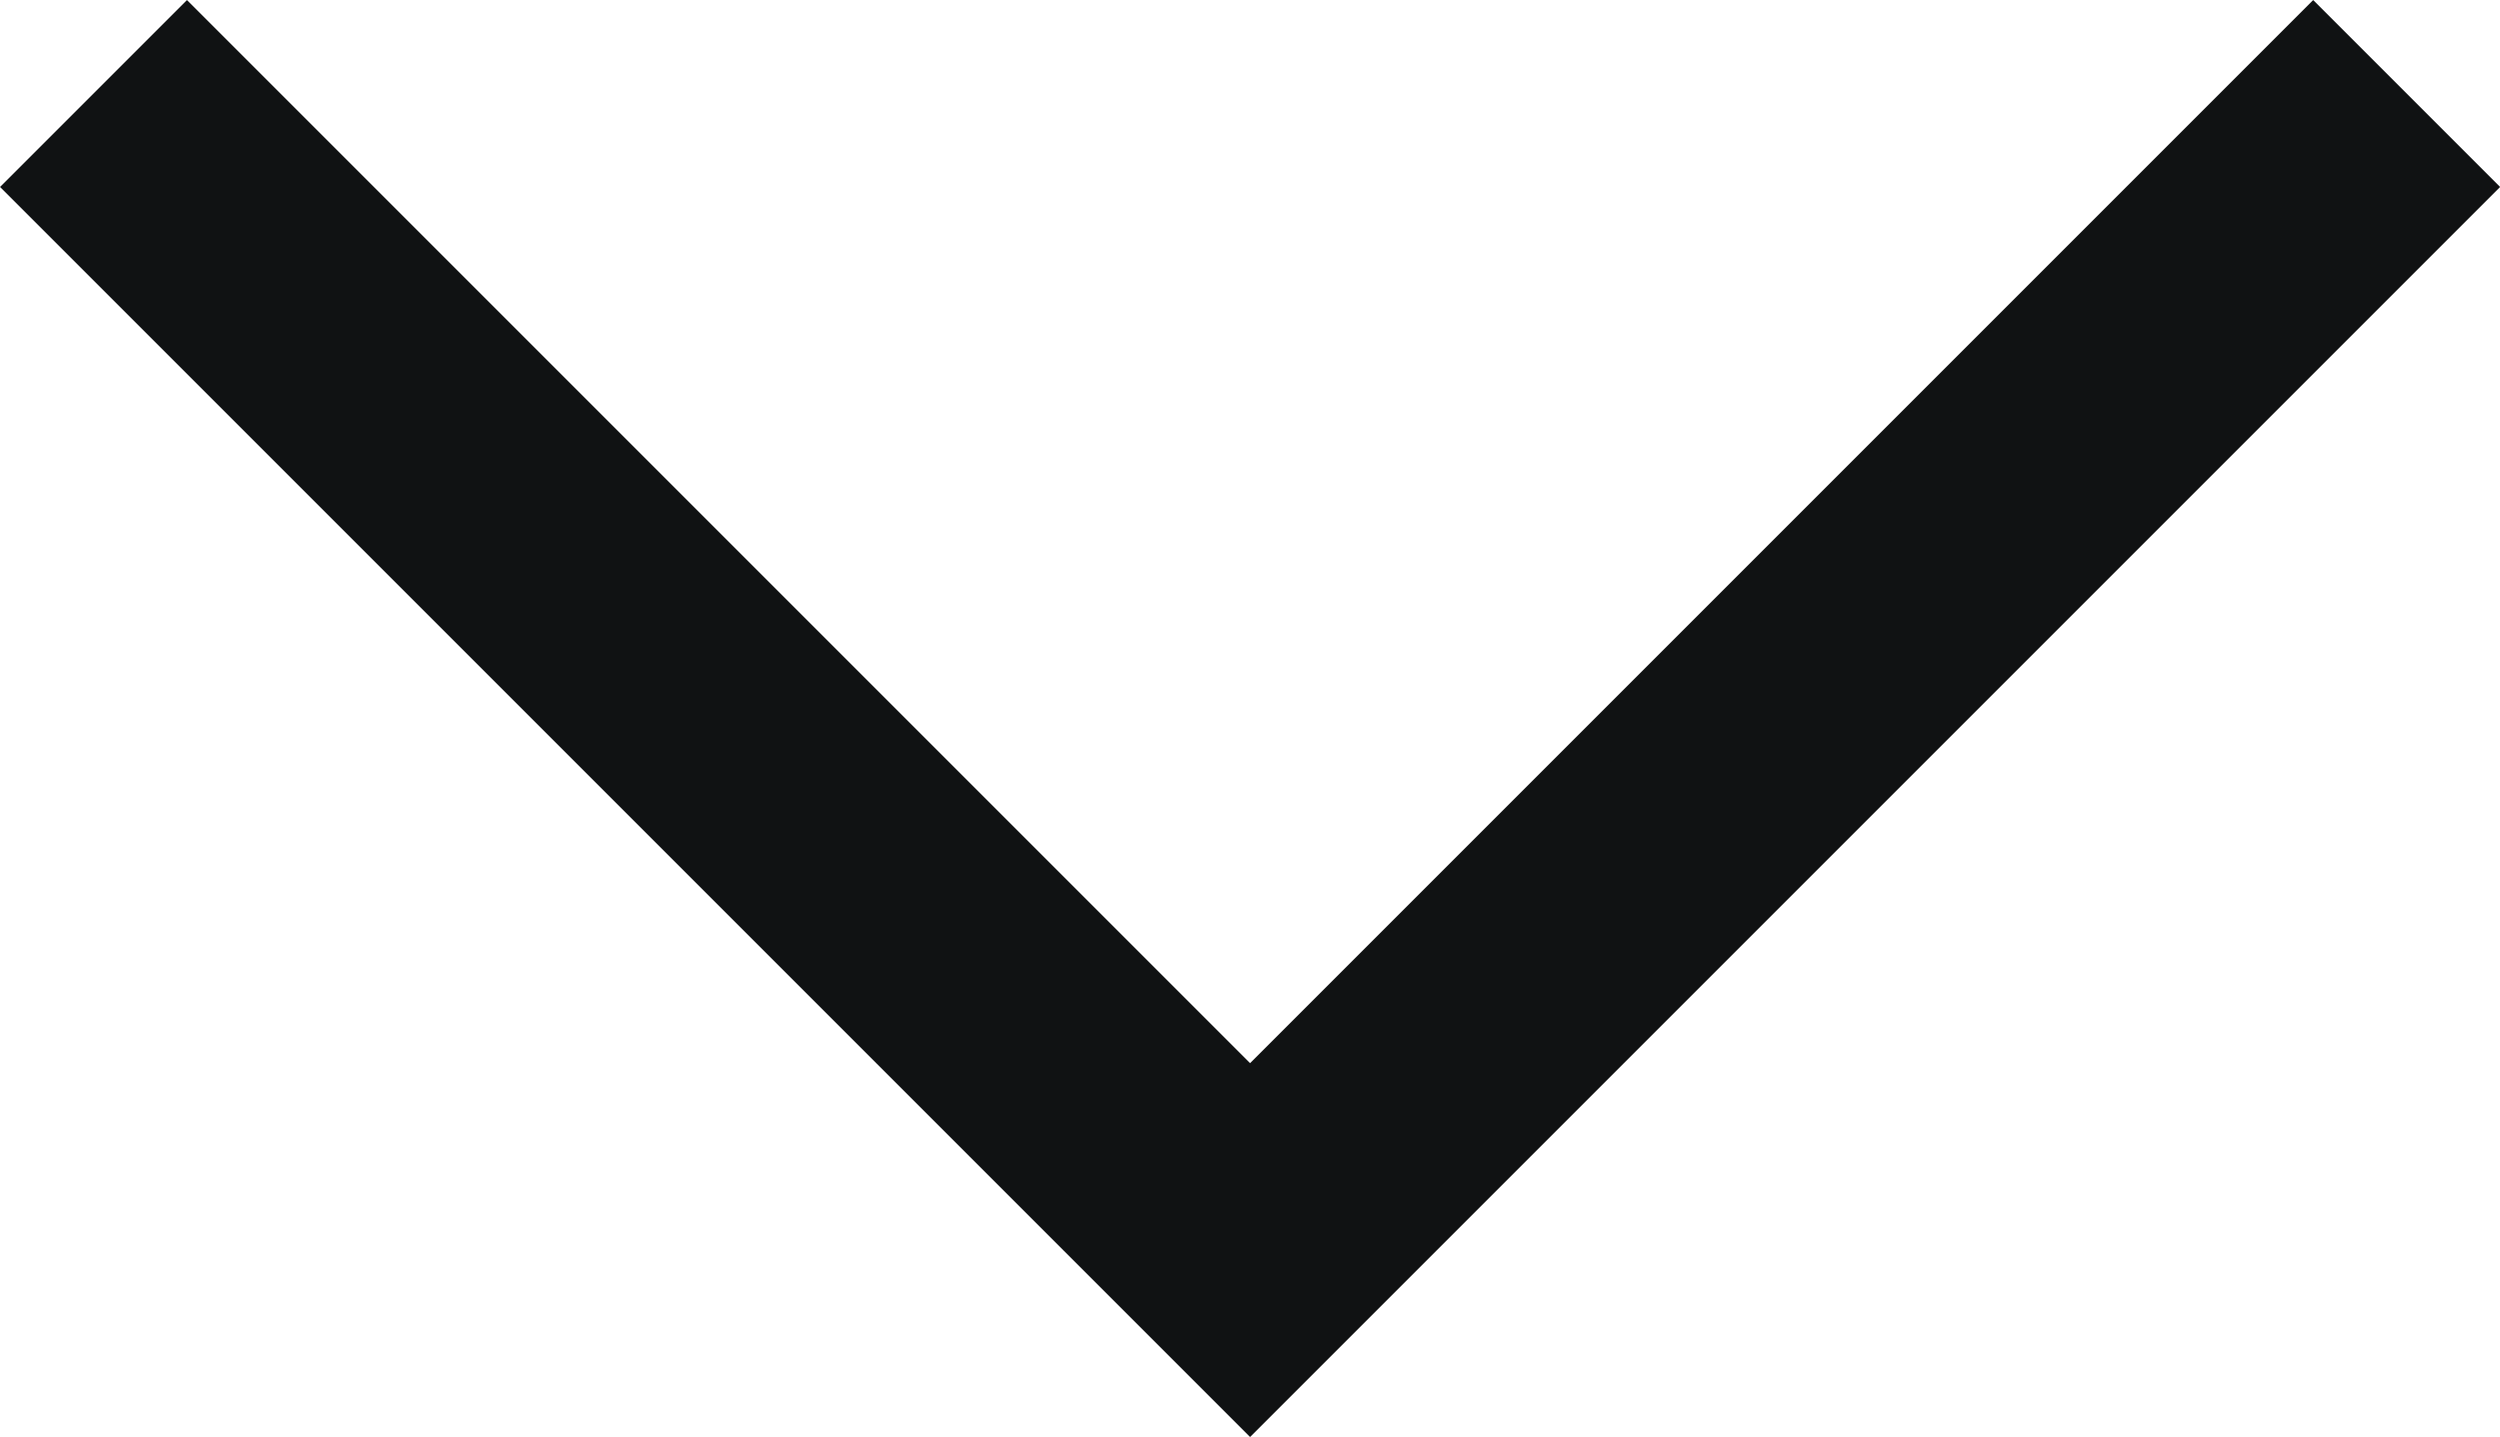 <svg xmlns="http://www.w3.org/2000/svg" width="15.131" height="8.697" viewBox="0 0 15.131 8.697">
  <path id="Path_4_Copy_7" data-name="Path 4 Copy 7" d="M0,0,7,7l7-7" transform="translate(0.566 0.566)" fill="none" stroke="#101213" stroke-miterlimit="10" stroke-width="1.6"/>
</svg>
